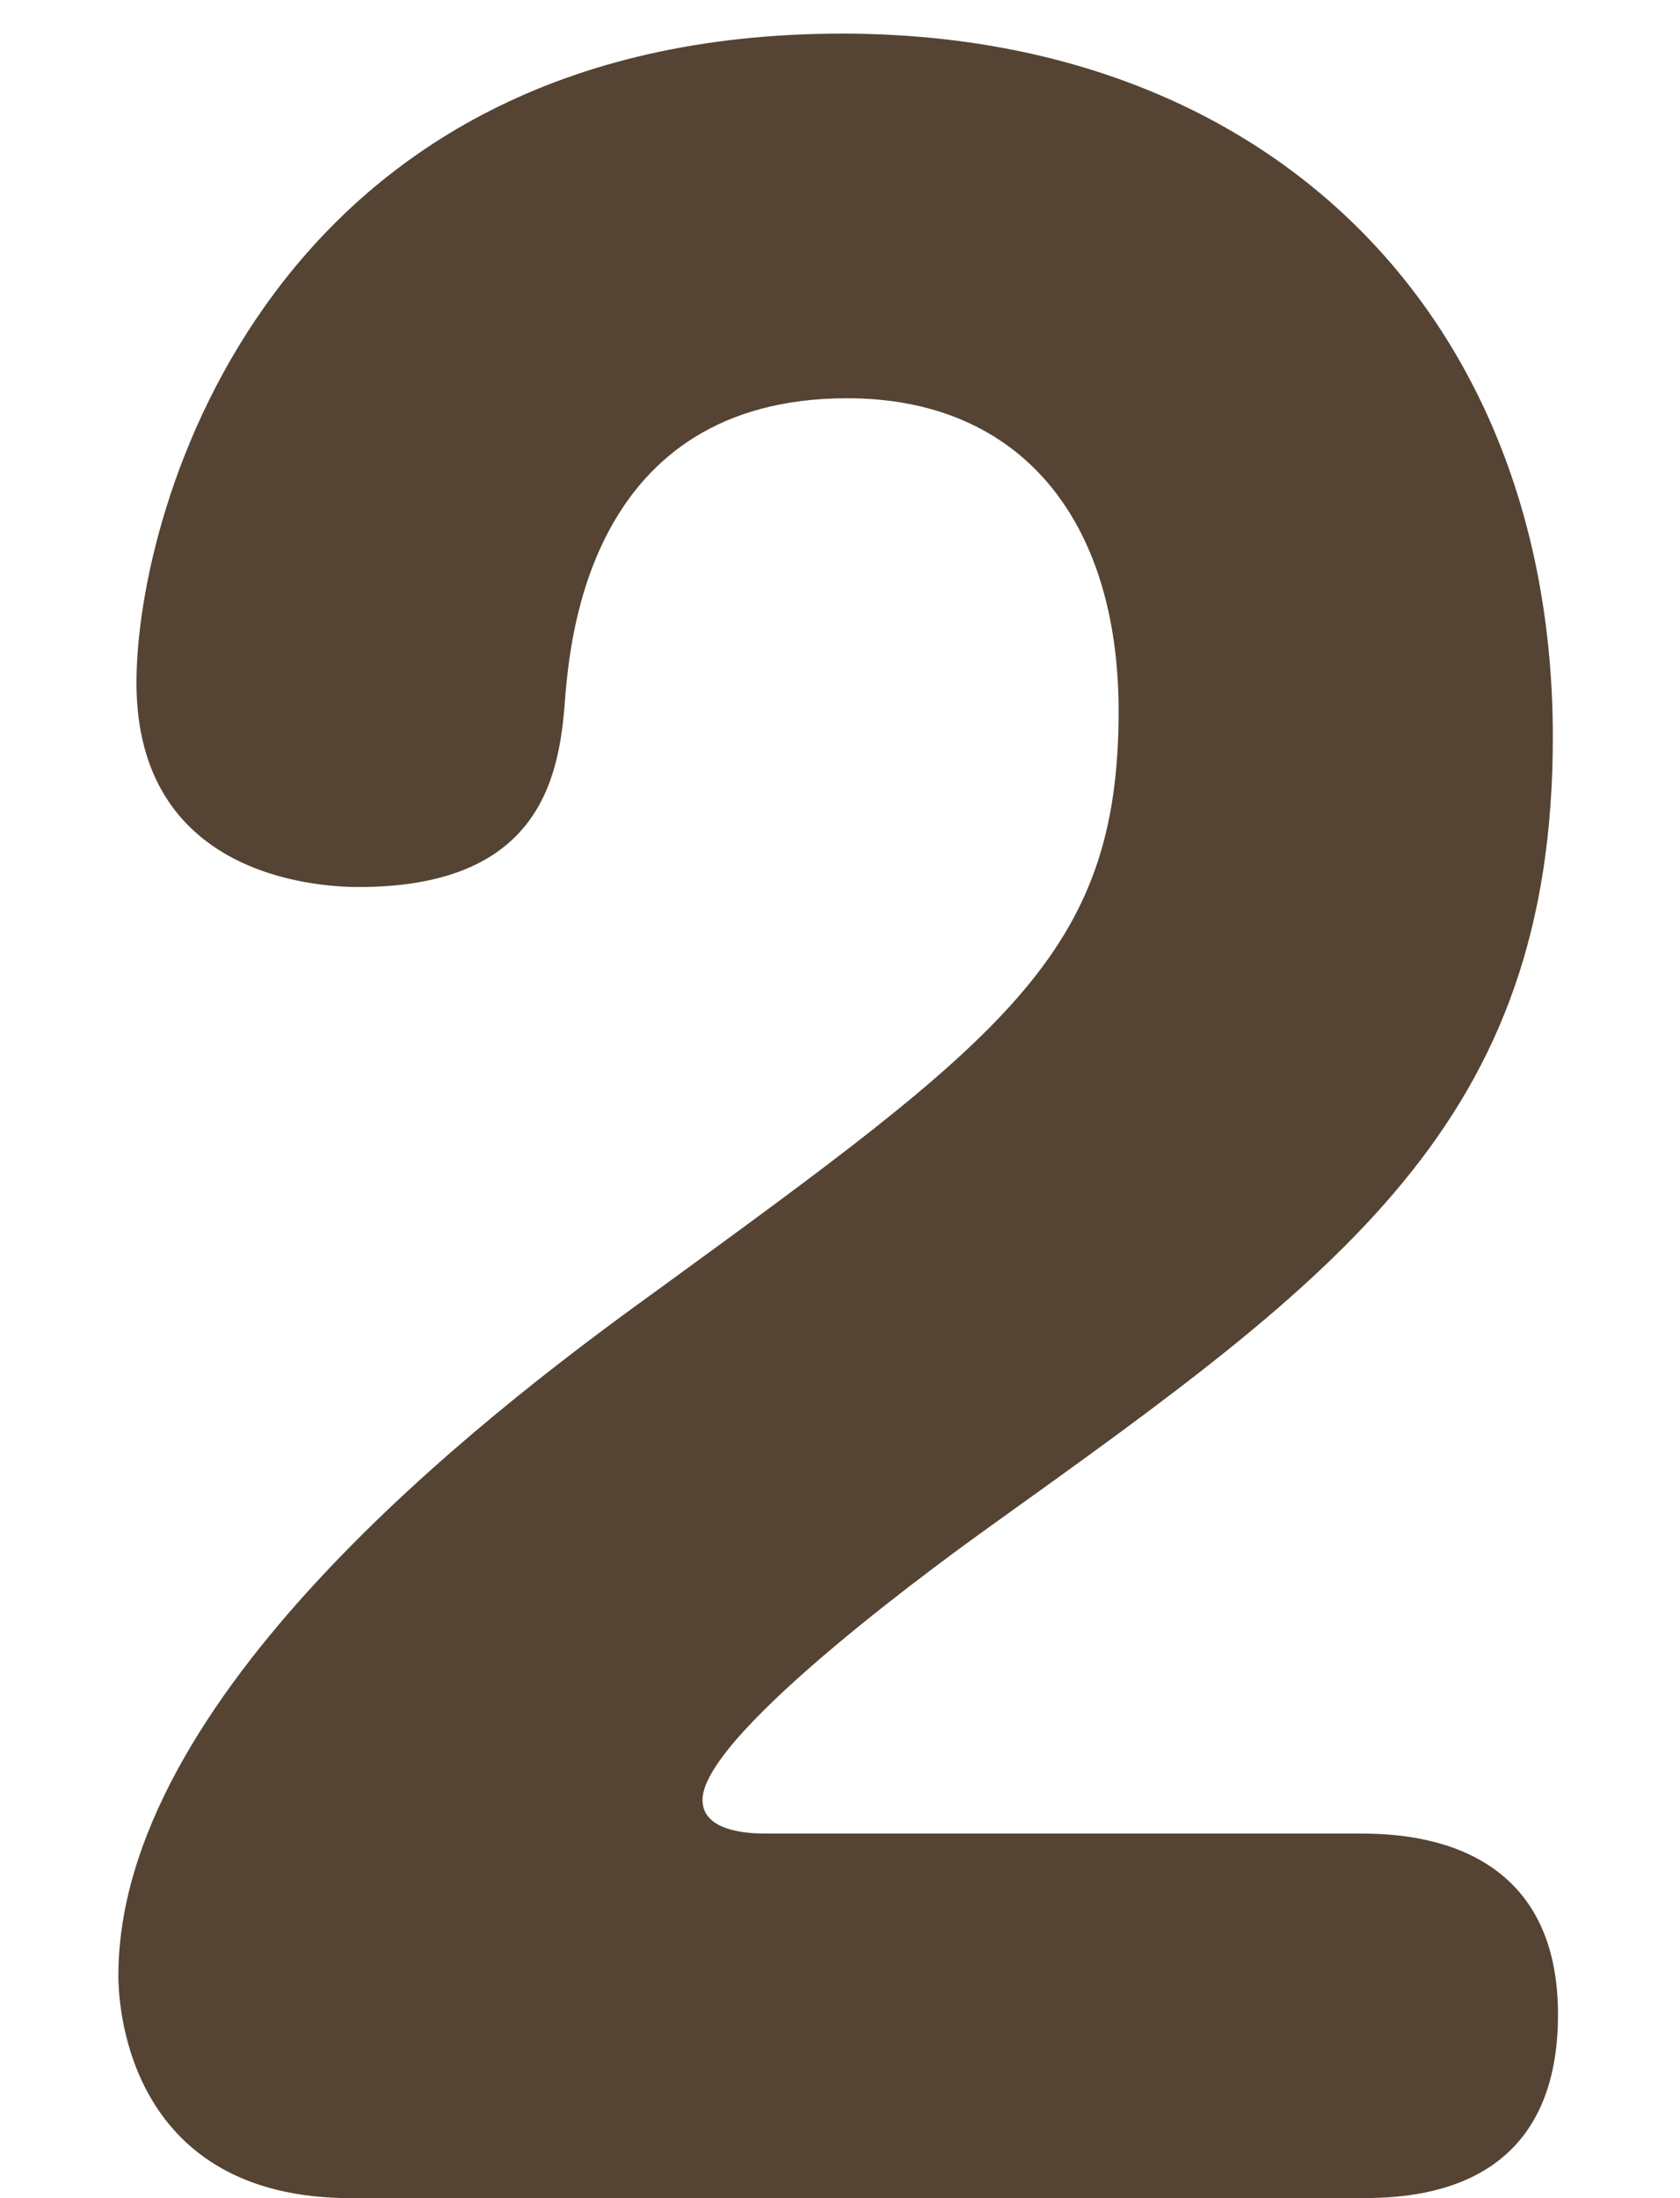 <svg width="13" height="17" viewBox="0 0 13 17" fill="none" xmlns="http://www.w3.org/2000/svg">
<path d="M10.496 17H2.716C1.016 17 0.916 15.56 0.916 15.28C0.916 13.14 3.696 10.98 5.056 10C7.776 8.02 8.656 7.38 8.656 5.5C8.656 4.02 7.896 3.08 6.556 3.08C4.556 3.08 4.416 4.96 4.376 5.36C4.336 5.94 4.236 6.86 2.776 6.86C2.416 6.86 1.056 6.76 1.056 5.28C1.056 3.92 2.096 0.26 6.516 0.26C9.836 0.26 12.016 2.46 12.016 5.7C12.016 8.68 10.376 9.86 7.696 11.78C7.416 11.98 5.436 13.4 5.436 13.92C5.436 14.16 5.776 14.18 5.916 14.18H10.496C10.816 14.18 12.056 14.18 12.056 15.58C12.056 17 10.876 17 10.496 17Z" fill="#554433"/>
</svg>

